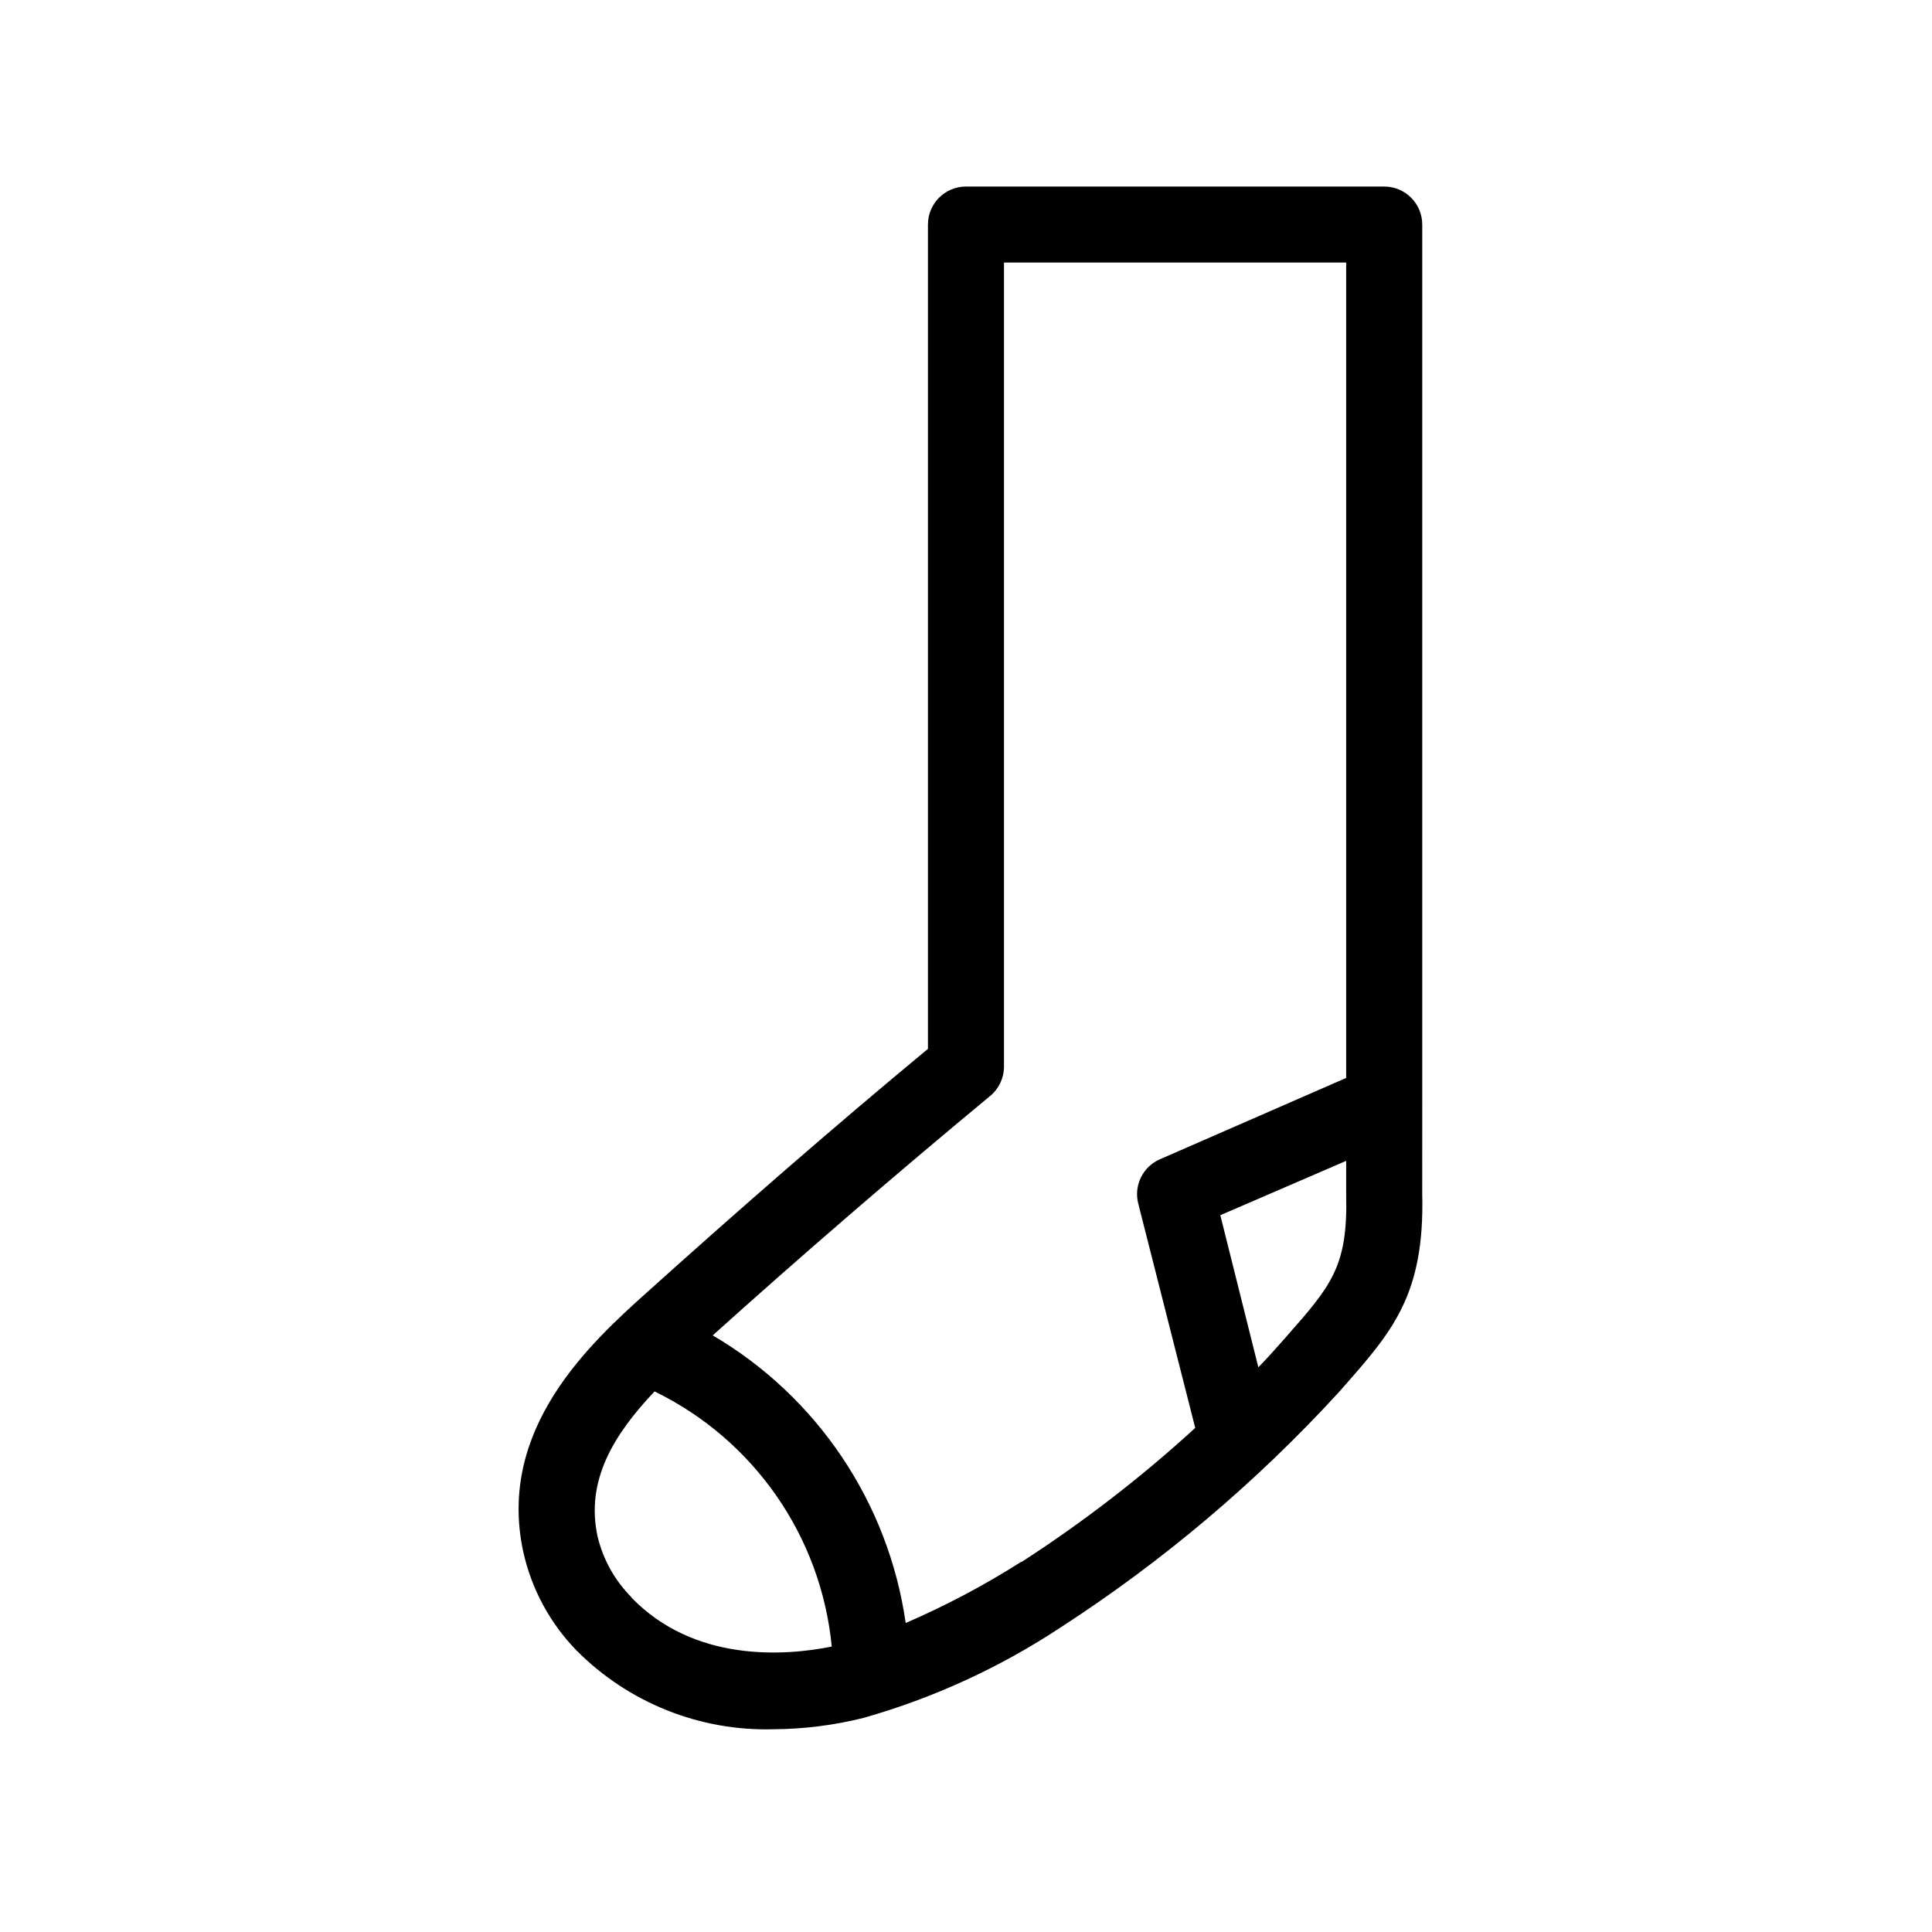 <?xml version="1.0" encoding="UTF-8"?>
<!-- The Best Svg Icon site in the world: iconSvg.co, Visit us! https://iconsvg.co -->
<svg fill="#000000" width="800px" height="800px" version="1.1" viewBox="144 144 512 512" xmlns="http://www.w3.org/2000/svg">
 <path d="m520.91 436.22v-232.71c0-2.672-1.062-5.234-2.953-7.125-1.891-1.887-4.453-2.949-7.125-2.949h-110.84c-5.566 0-10.078 4.512-10.078 10.074v218.45c-25.594 21.211-50.383 42.875-74.363 64.438-15.113 13.551-39.902 36.172-32.898 68.77 2.172 9.875 7.059 18.949 14.109 26.199 13.766 13.875 32.656 21.441 52.191 20.906 8.07-0.047 16.105-1.059 23.934-3.023 18.562-5.277 36.199-13.383 52.293-24.031 26.949-17.461 51.582-38.266 73.305-61.918l1.562-1.762c12.949-14.711 21.512-24.438 20.859-51.086zm-209.64 130.99c-4.391-4.438-7.477-10-8.918-16.074-3.176-14.762 4.231-26.902 15.113-38.391 26.355 12.828 44.141 38.438 46.957 67.613-12.496 2.519-36.477 4.231-53.152-13.051zm103.38-9.32v-0.004c-9.766 6.211-20.008 11.633-30.633 16.223-4.562-31.863-23.383-59.918-51.137-76.223 23.578-21.211 48.266-42.523 73.504-63.43h0.004c2.32-1.91 3.668-4.754 3.676-7.762v-213.11h90.688v216.08l-49.375 21.562c-4.512 1.973-6.941 6.914-5.742 11.691l15.113 59.5c-14.344 13.121-29.766 25.02-46.098 35.566zm70.23-59.652-1.562 1.762c-1.762 2.016-3.727 4.18-5.844 6.348l-10.078-40.305 33.355-14.406v9.07c0.453 18.992-3.981 24.027-15.871 37.531z"/>
</svg>